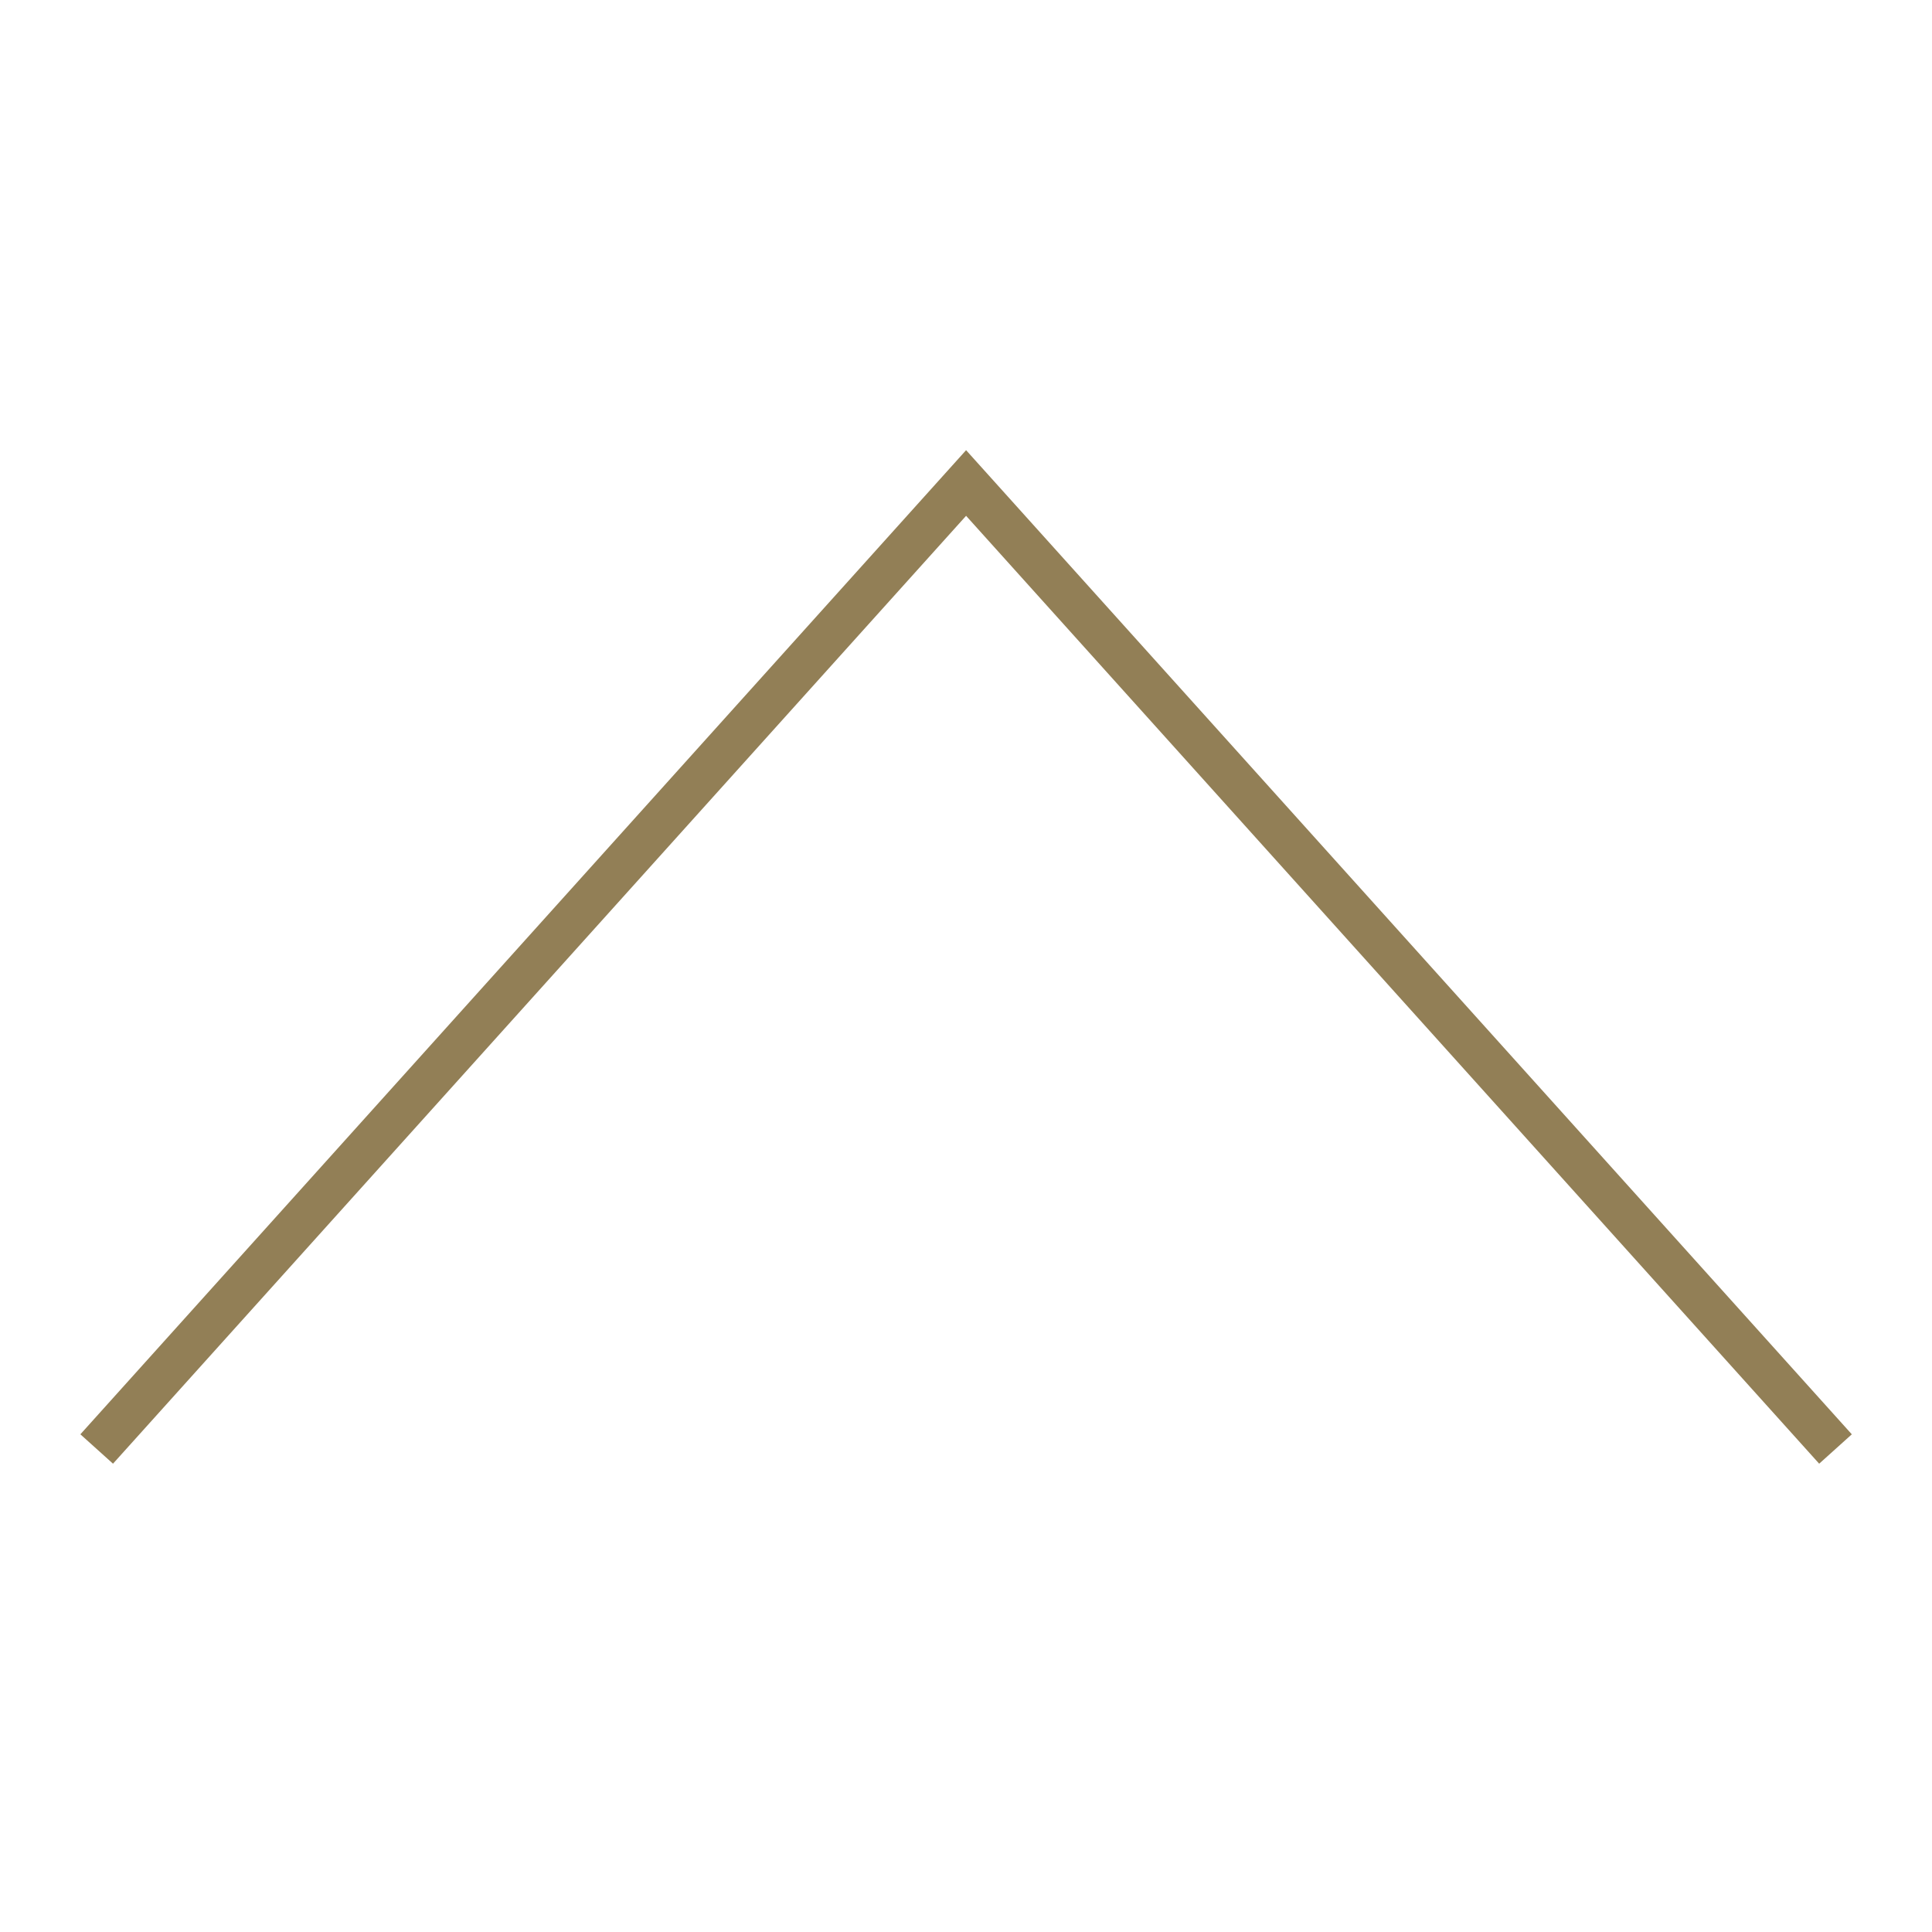 <svg width="44" height="44" viewBox="0 0 44 44" fill="none" xmlns="http://www.w3.org/2000/svg">
<g clip-path="url(#clip0_1296_15576)">
<path d="M41.802 33L22.002 11L2.202 33" stroke="#927f56"/>
</g>
<defs>
<clipPath id="clip0_1296_15576">
<rect width="44" height="44" fill="white"/>
</clipPath>
</defs>
</svg>
